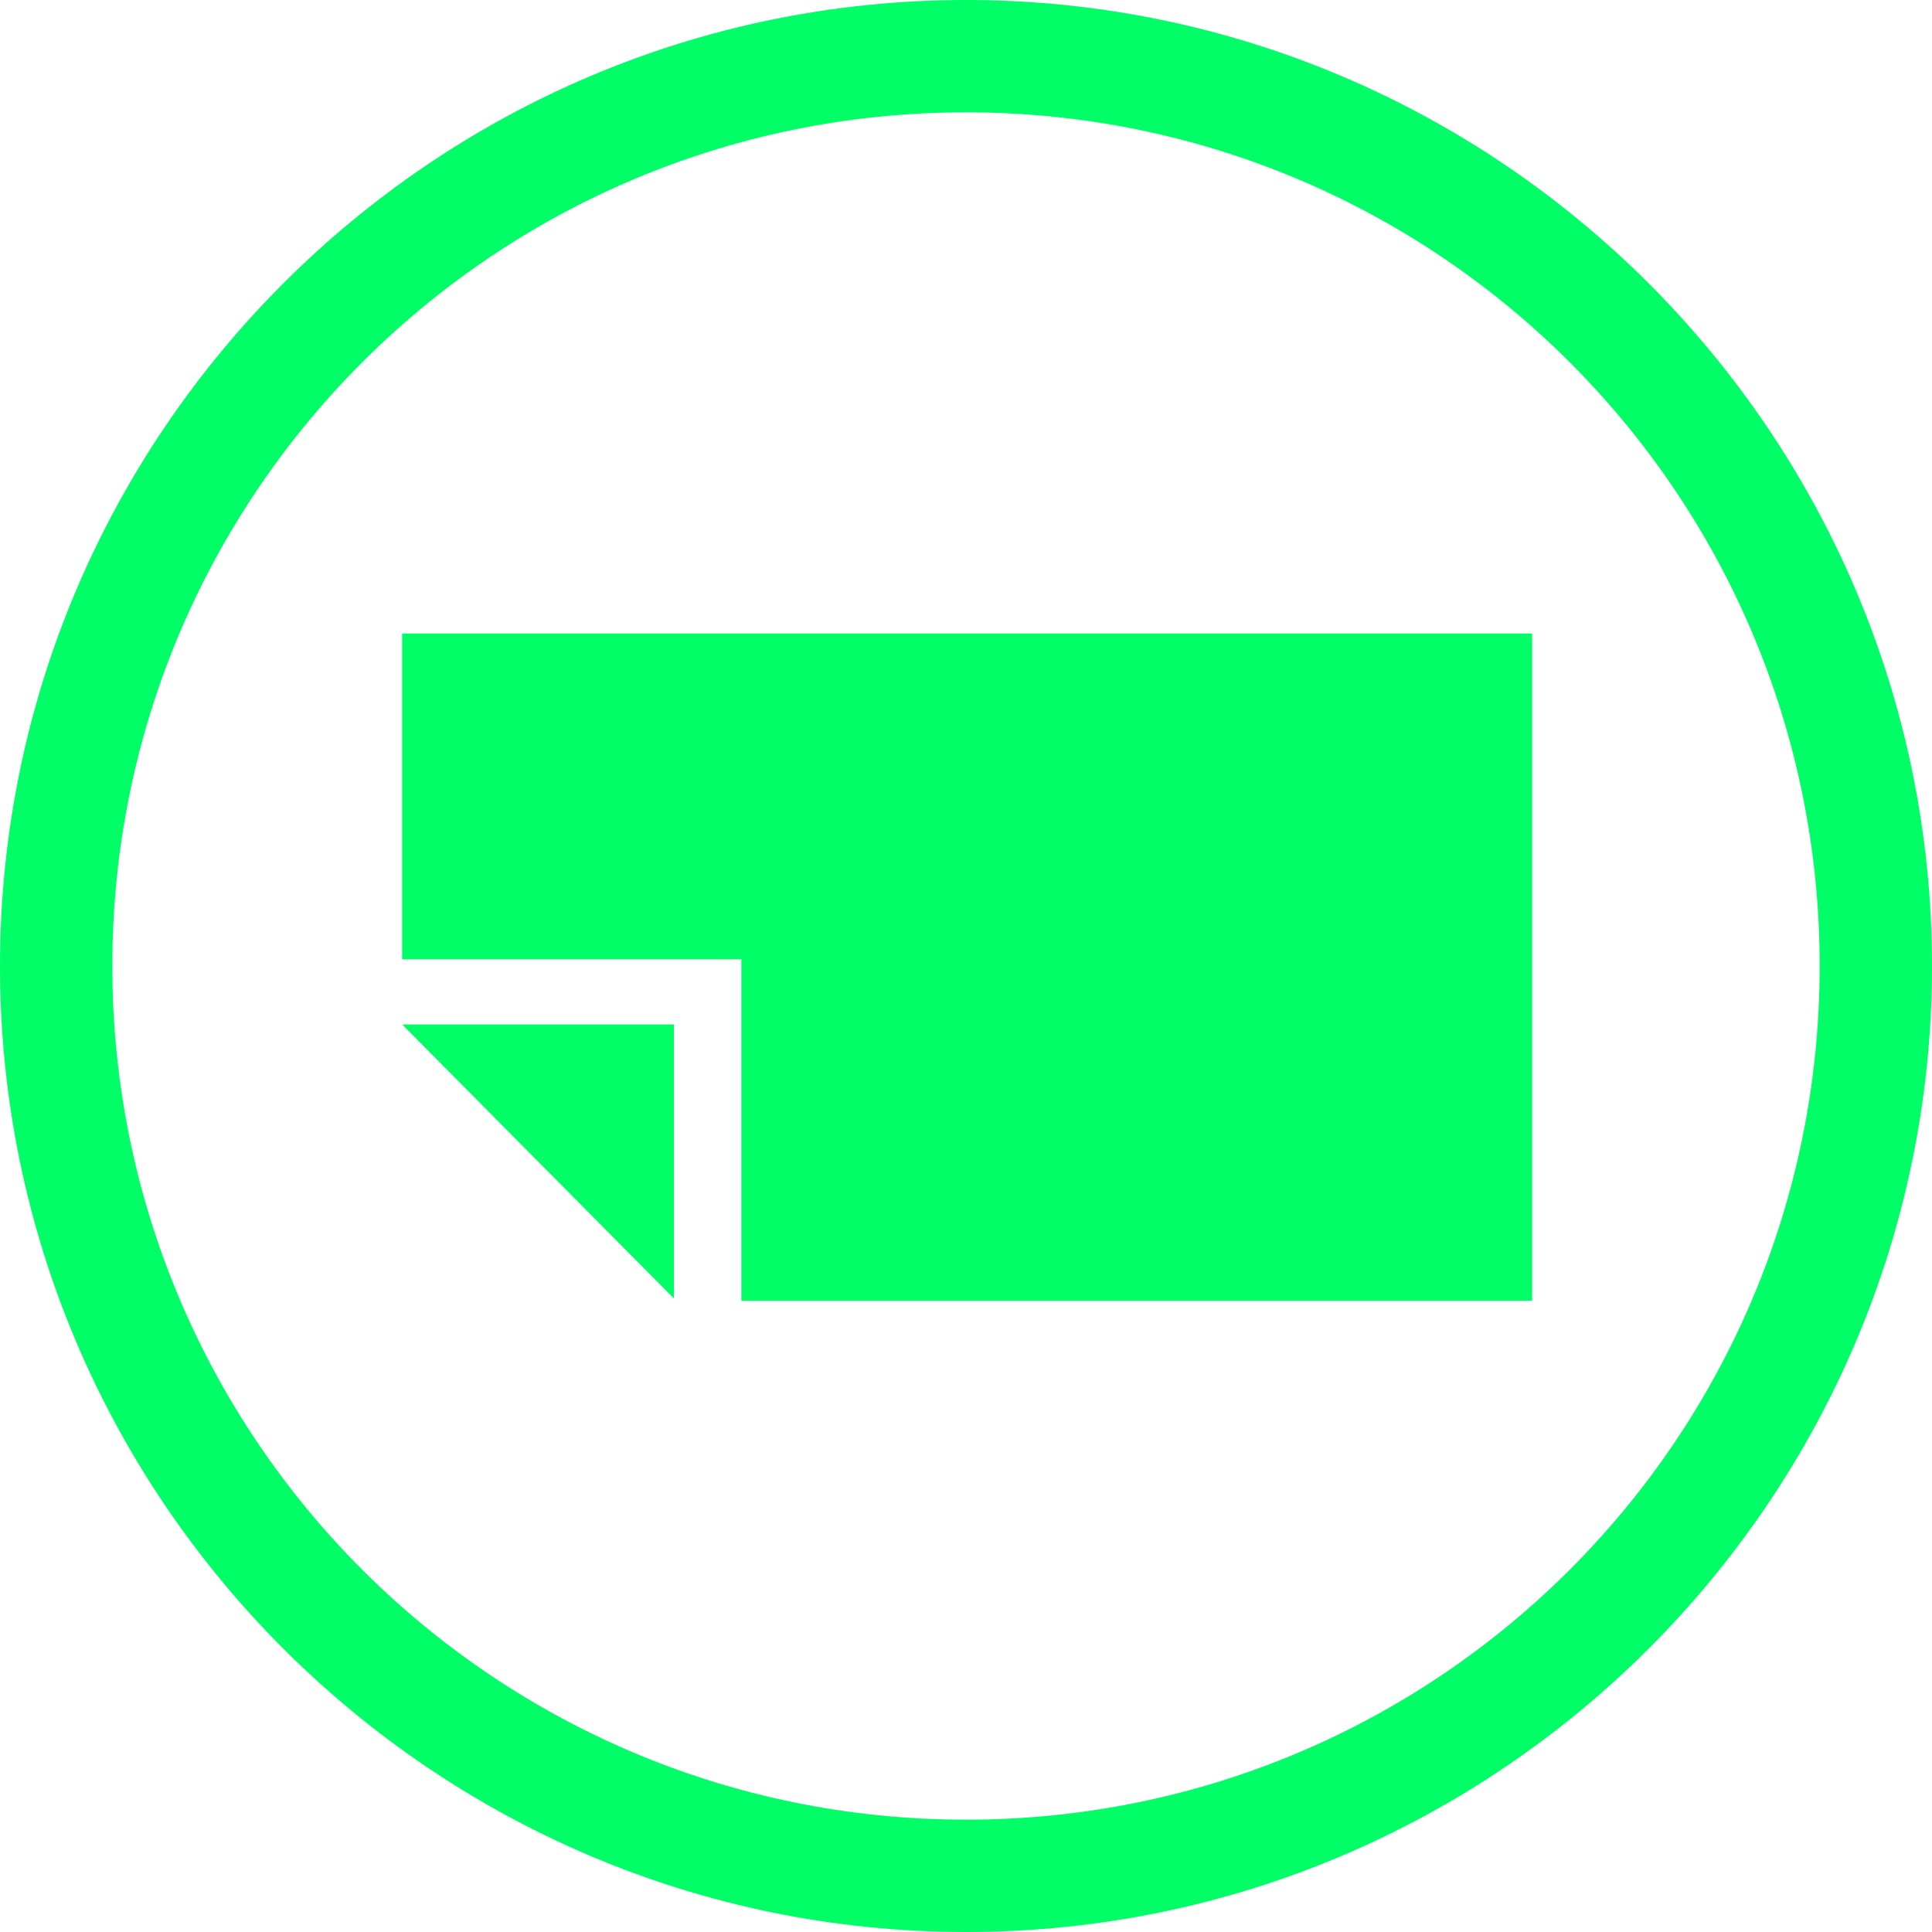 <?xml version="1.0" encoding="UTF-8"?>
<!-- Generator: Adobe Illustrator 26.4.1, SVG Export Plug-In . SVG Version: 6.00 Build 0)  -->
<svg xmlns="http://www.w3.org/2000/svg" xmlns:xlink="http://www.w3.org/1999/xlink" version="1.1" id="Ebene_1" x="0px" y="0px" viewBox="0 0 86 86" style="enable-background:new 0 0 86 86;" xml:space="preserve">
<style type="text/css">
	.st0{fill:#00FF66;}
</style>
<path class="st0" d="M43,0C19.3,0,0,19.3,0,43s19.3,43,43,43s43-19.3,43-43S66.7,0,43,0z M43,81C22,81,5,64,5,43S22,5,43,5  s38,17,38,38S64,81,43,81z M30,57.8V45.6H17.9L30,57.8z M17.9,42.7H30h3v15.2h35.2V28.2H17.9V42.7z"></path>
</svg>

